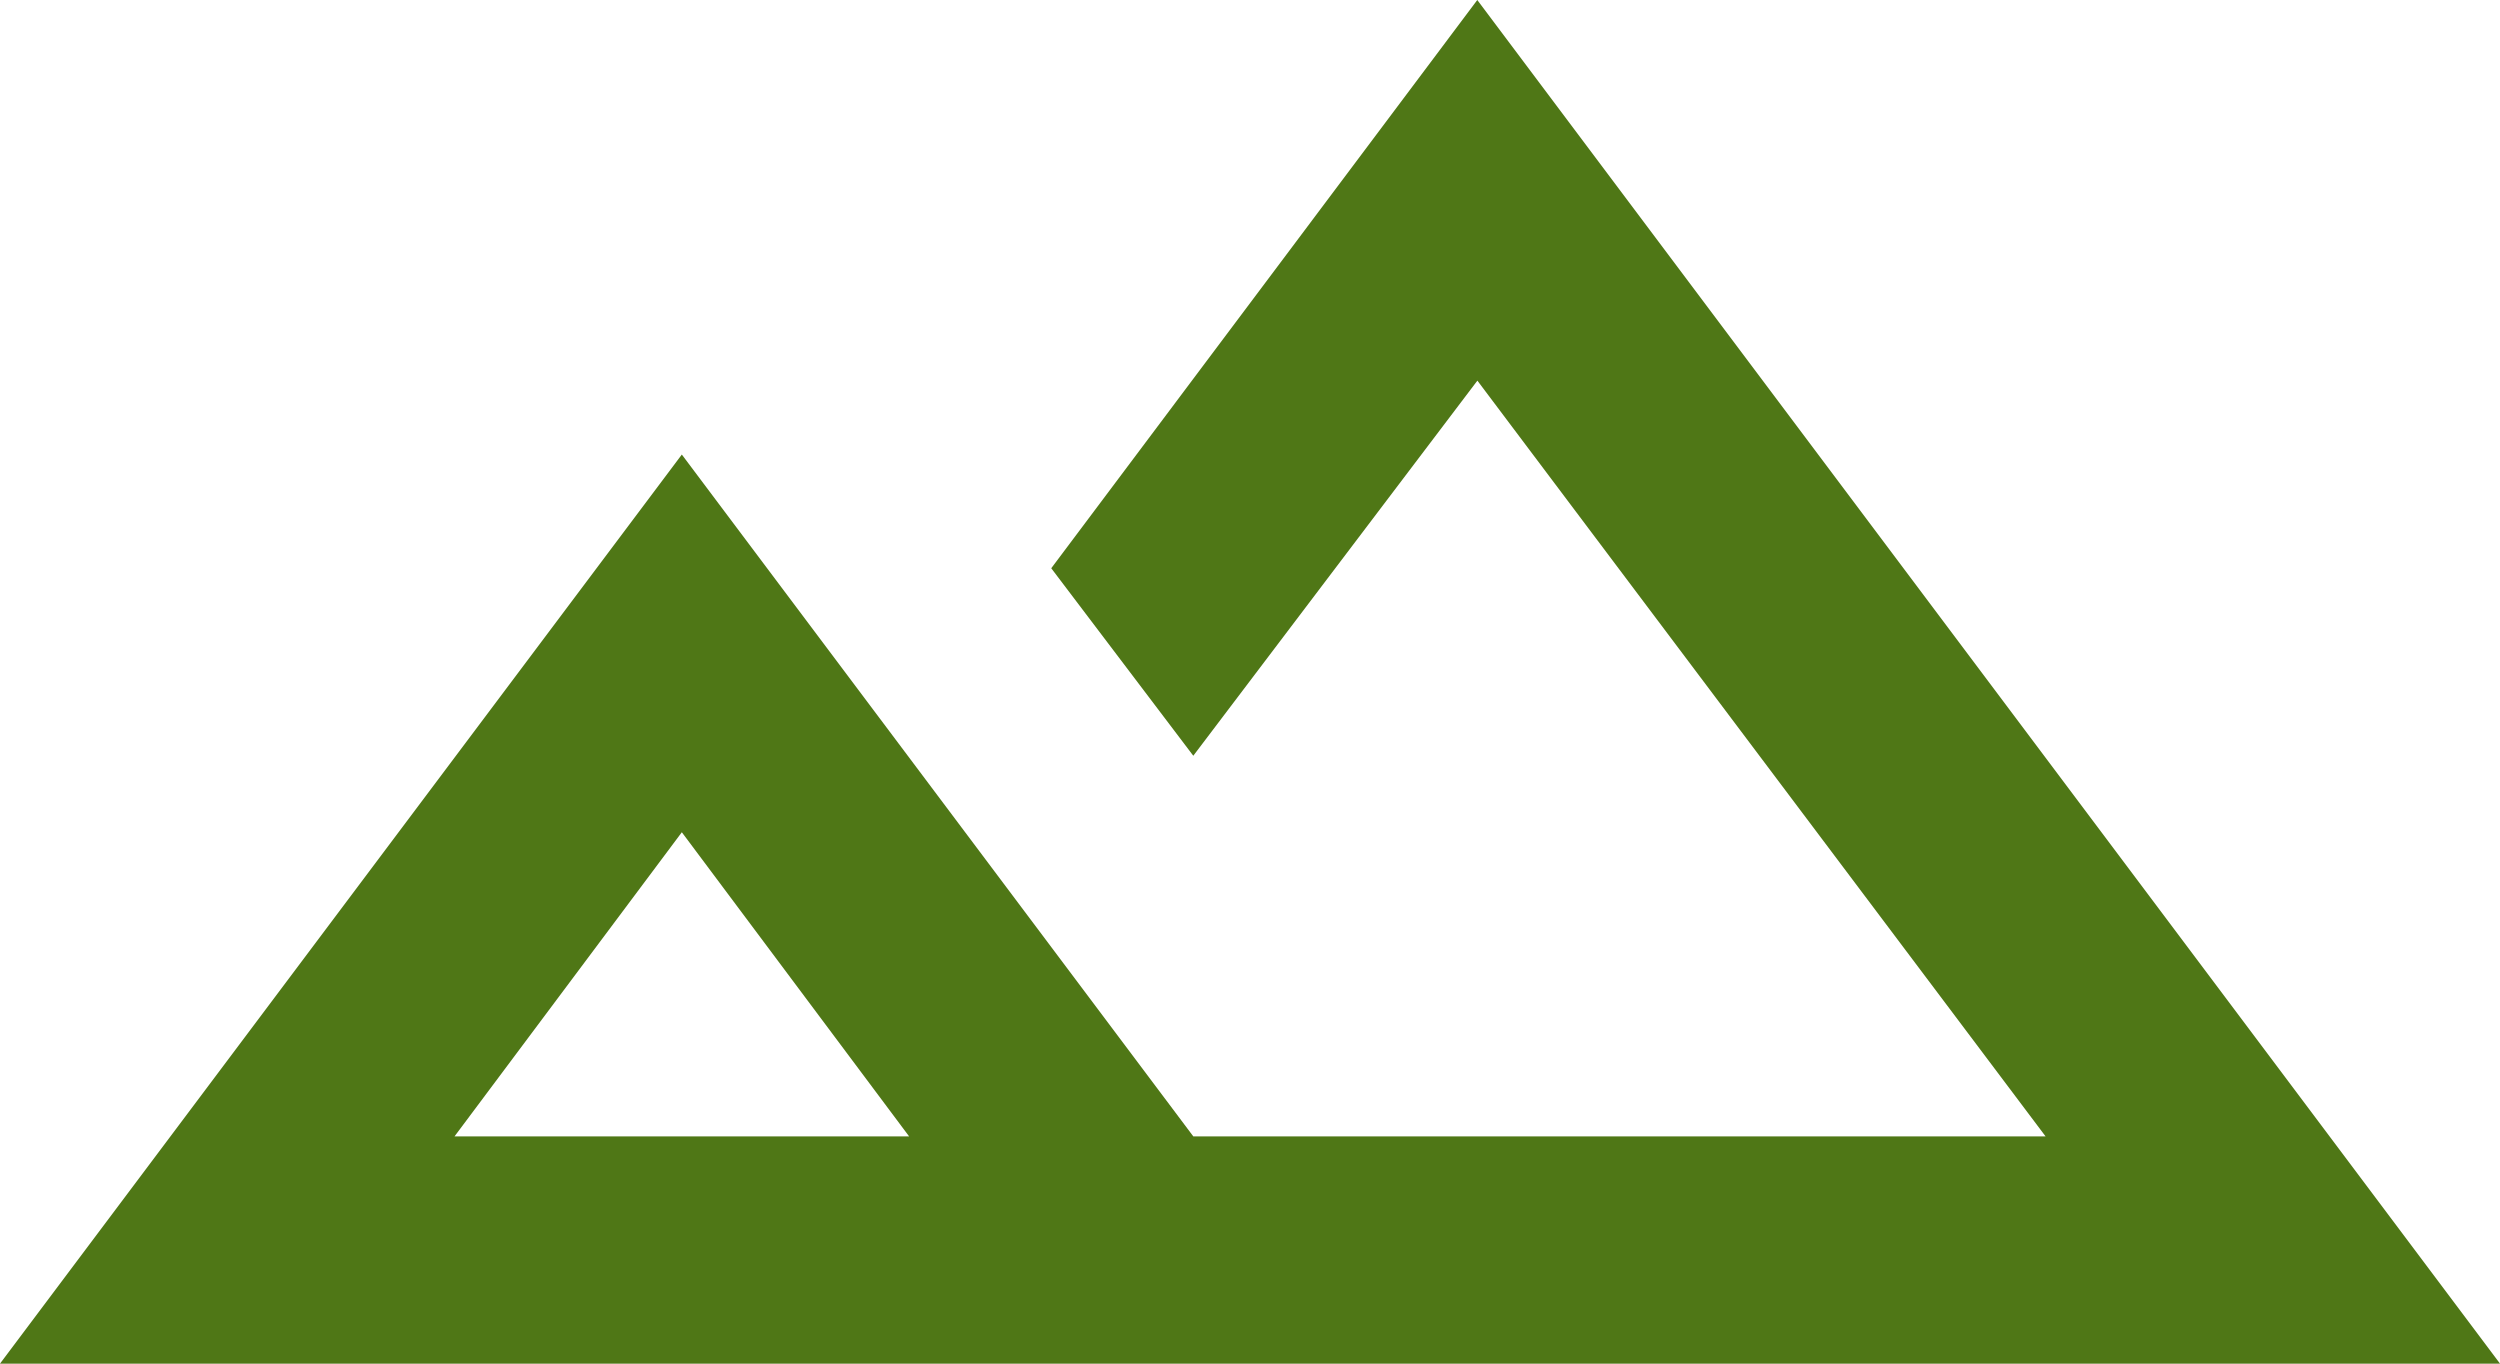 <svg xmlns="http://www.w3.org/2000/svg" width="81.707" height="44.568" viewBox="0 0 81.707 44.568">
  <path id="landscape_24dp_E8EAED_FILL0_wght400_GRAD0_opsz24" d="M40-675.432l22.284-29.712L79-682.86h27.855l-18.57-24.7L79-695.3l-4.642-6.128L88.282-720l33.426,44.568ZM88.374-682.86Zm-33.519,0H69.712L62.284-692.8Zm0,0h0Z" transform="translate(-40 720)" fill="#4f7716"/>
</svg>
